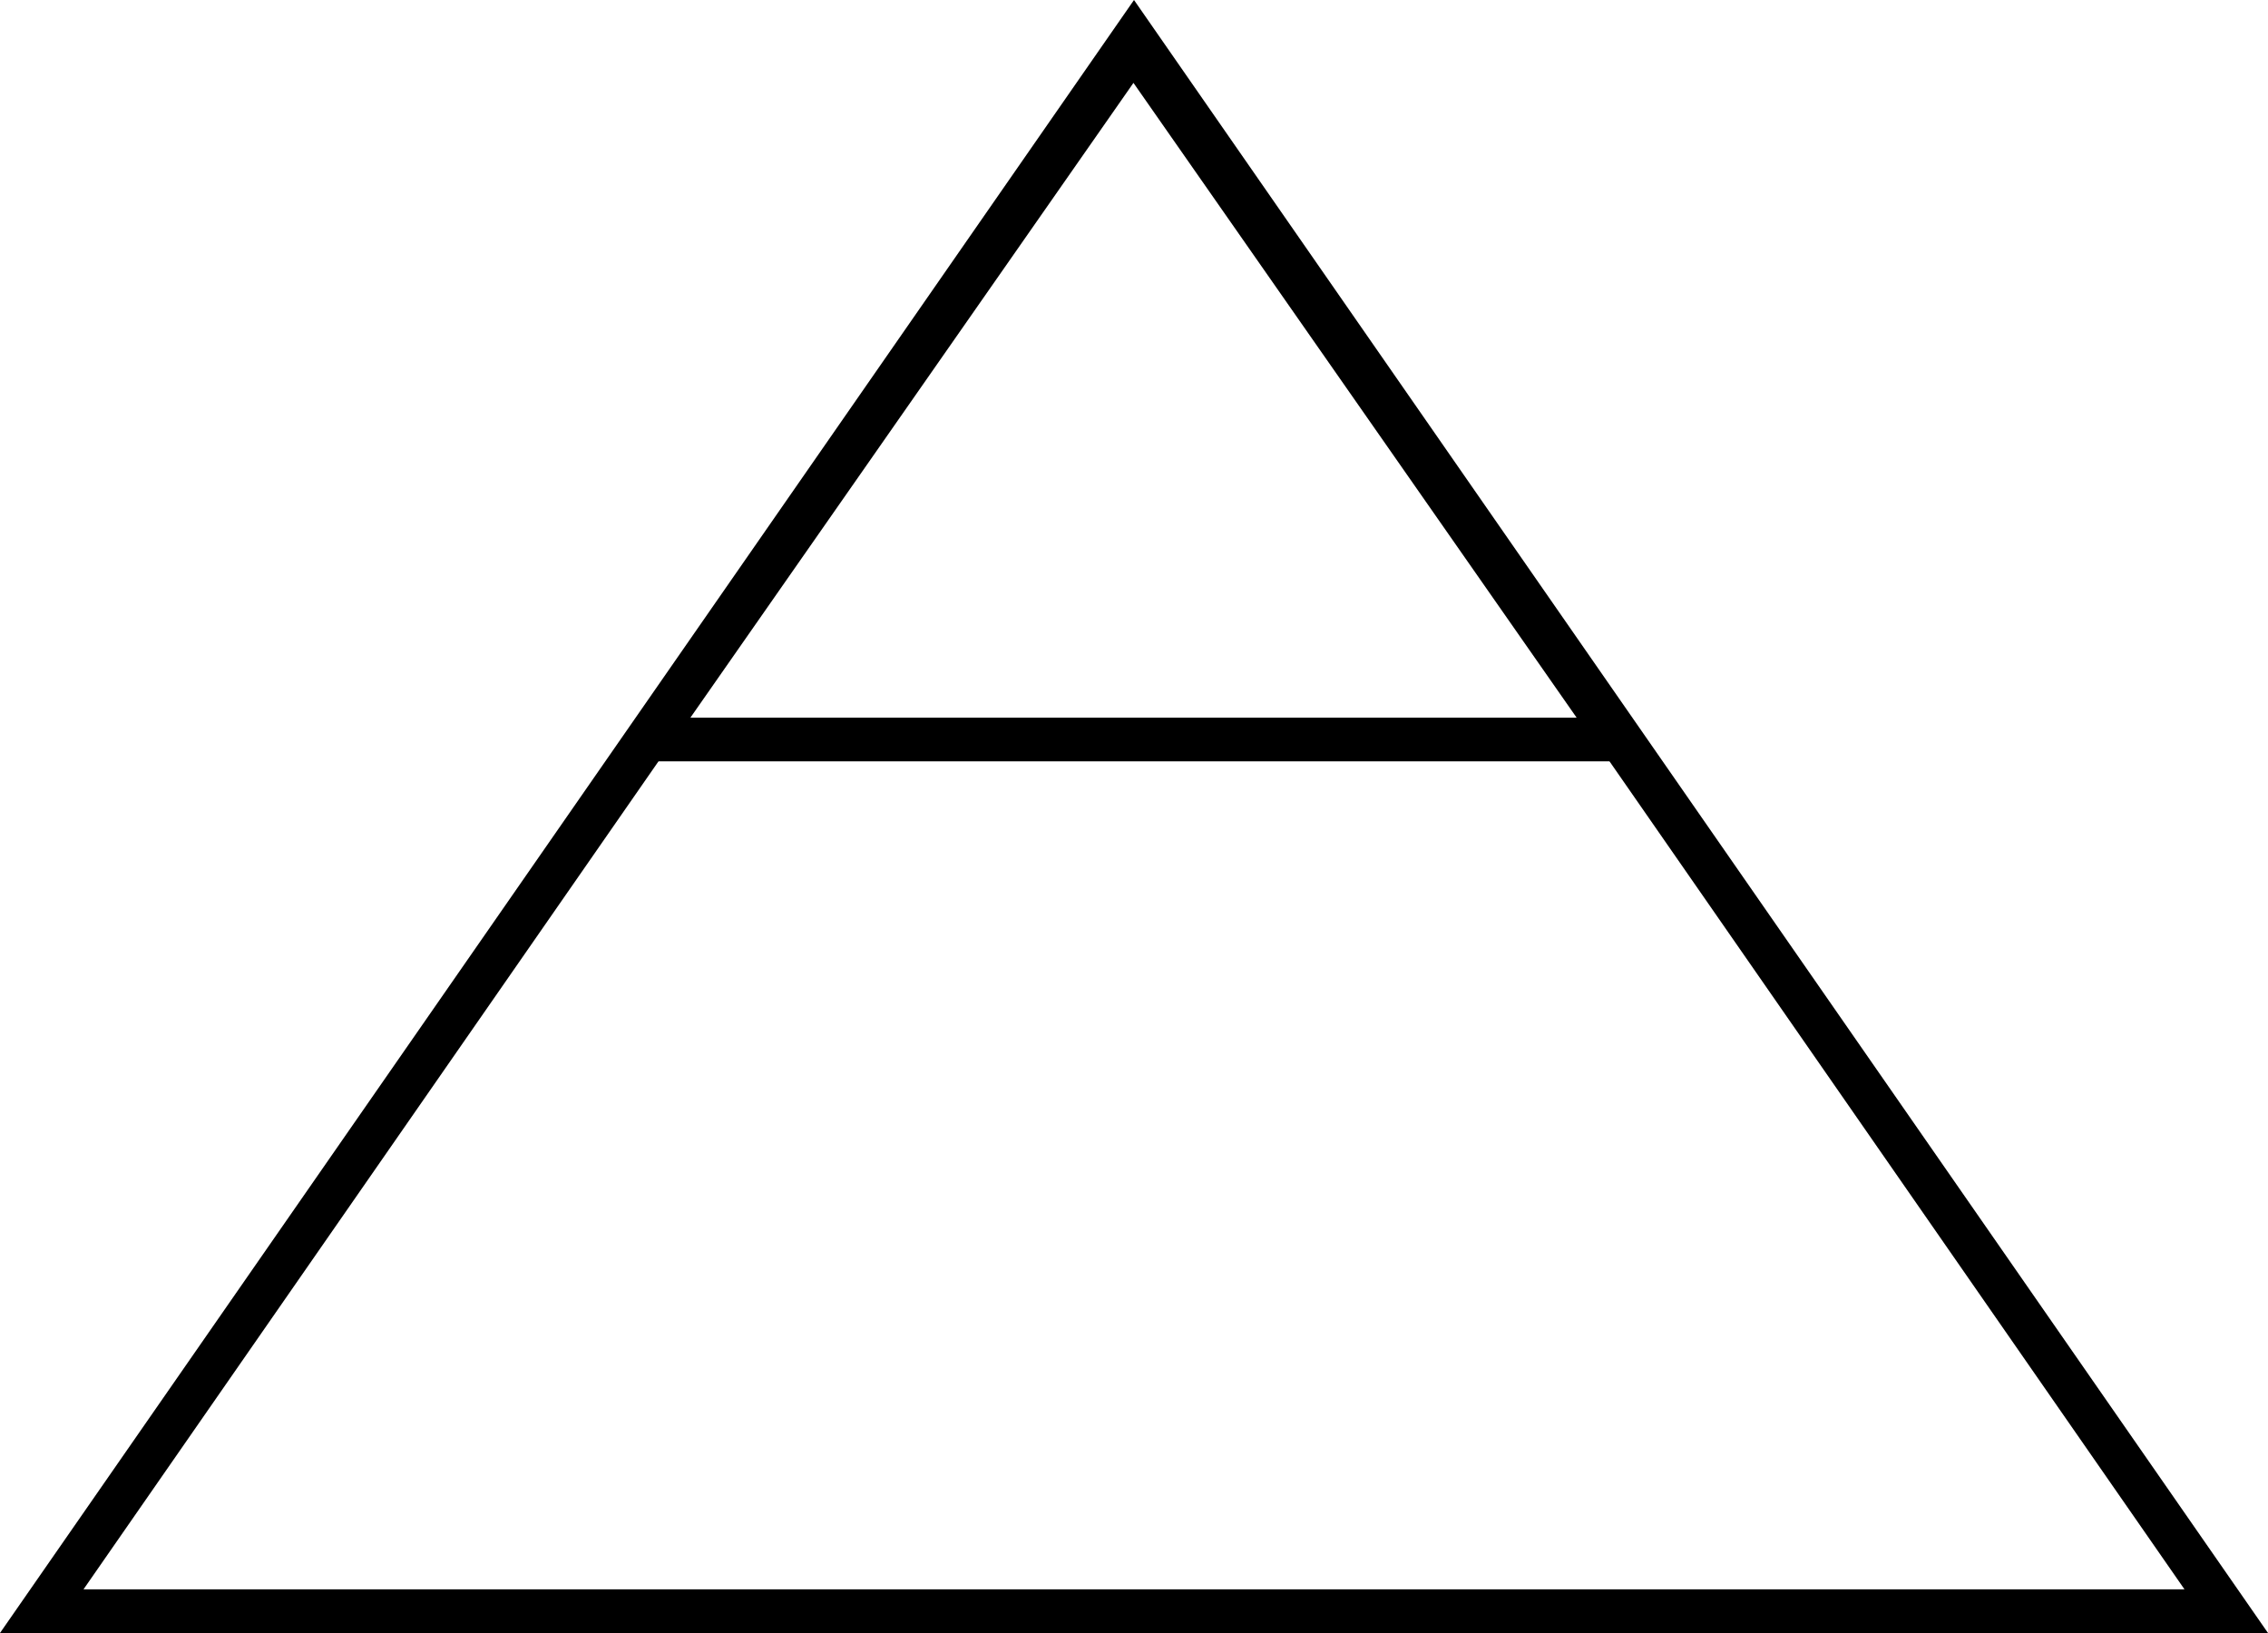 <svg xmlns="http://www.w3.org/2000/svg" width="103.824" height="74.753" viewBox="0 0 103.824 74.753">
  <g id="Group_15452" data-name="Group 15452" transform="translate(-1004.589 -1325.247)">
    <path id="caret-up" d="M46.406,15.806,24.2-16,2,15.806Z" transform="translate(1032.276 1343.294)" fill="none" stroke="#000" stroke-width="2"/>
    <path id="caret-up-2" data-name="caret-up" d="M102,56,52-16,2,56Z" transform="translate(1004.501 1343)" fill="none" stroke="#000" stroke-width="2"/>
  </g>
</svg>
